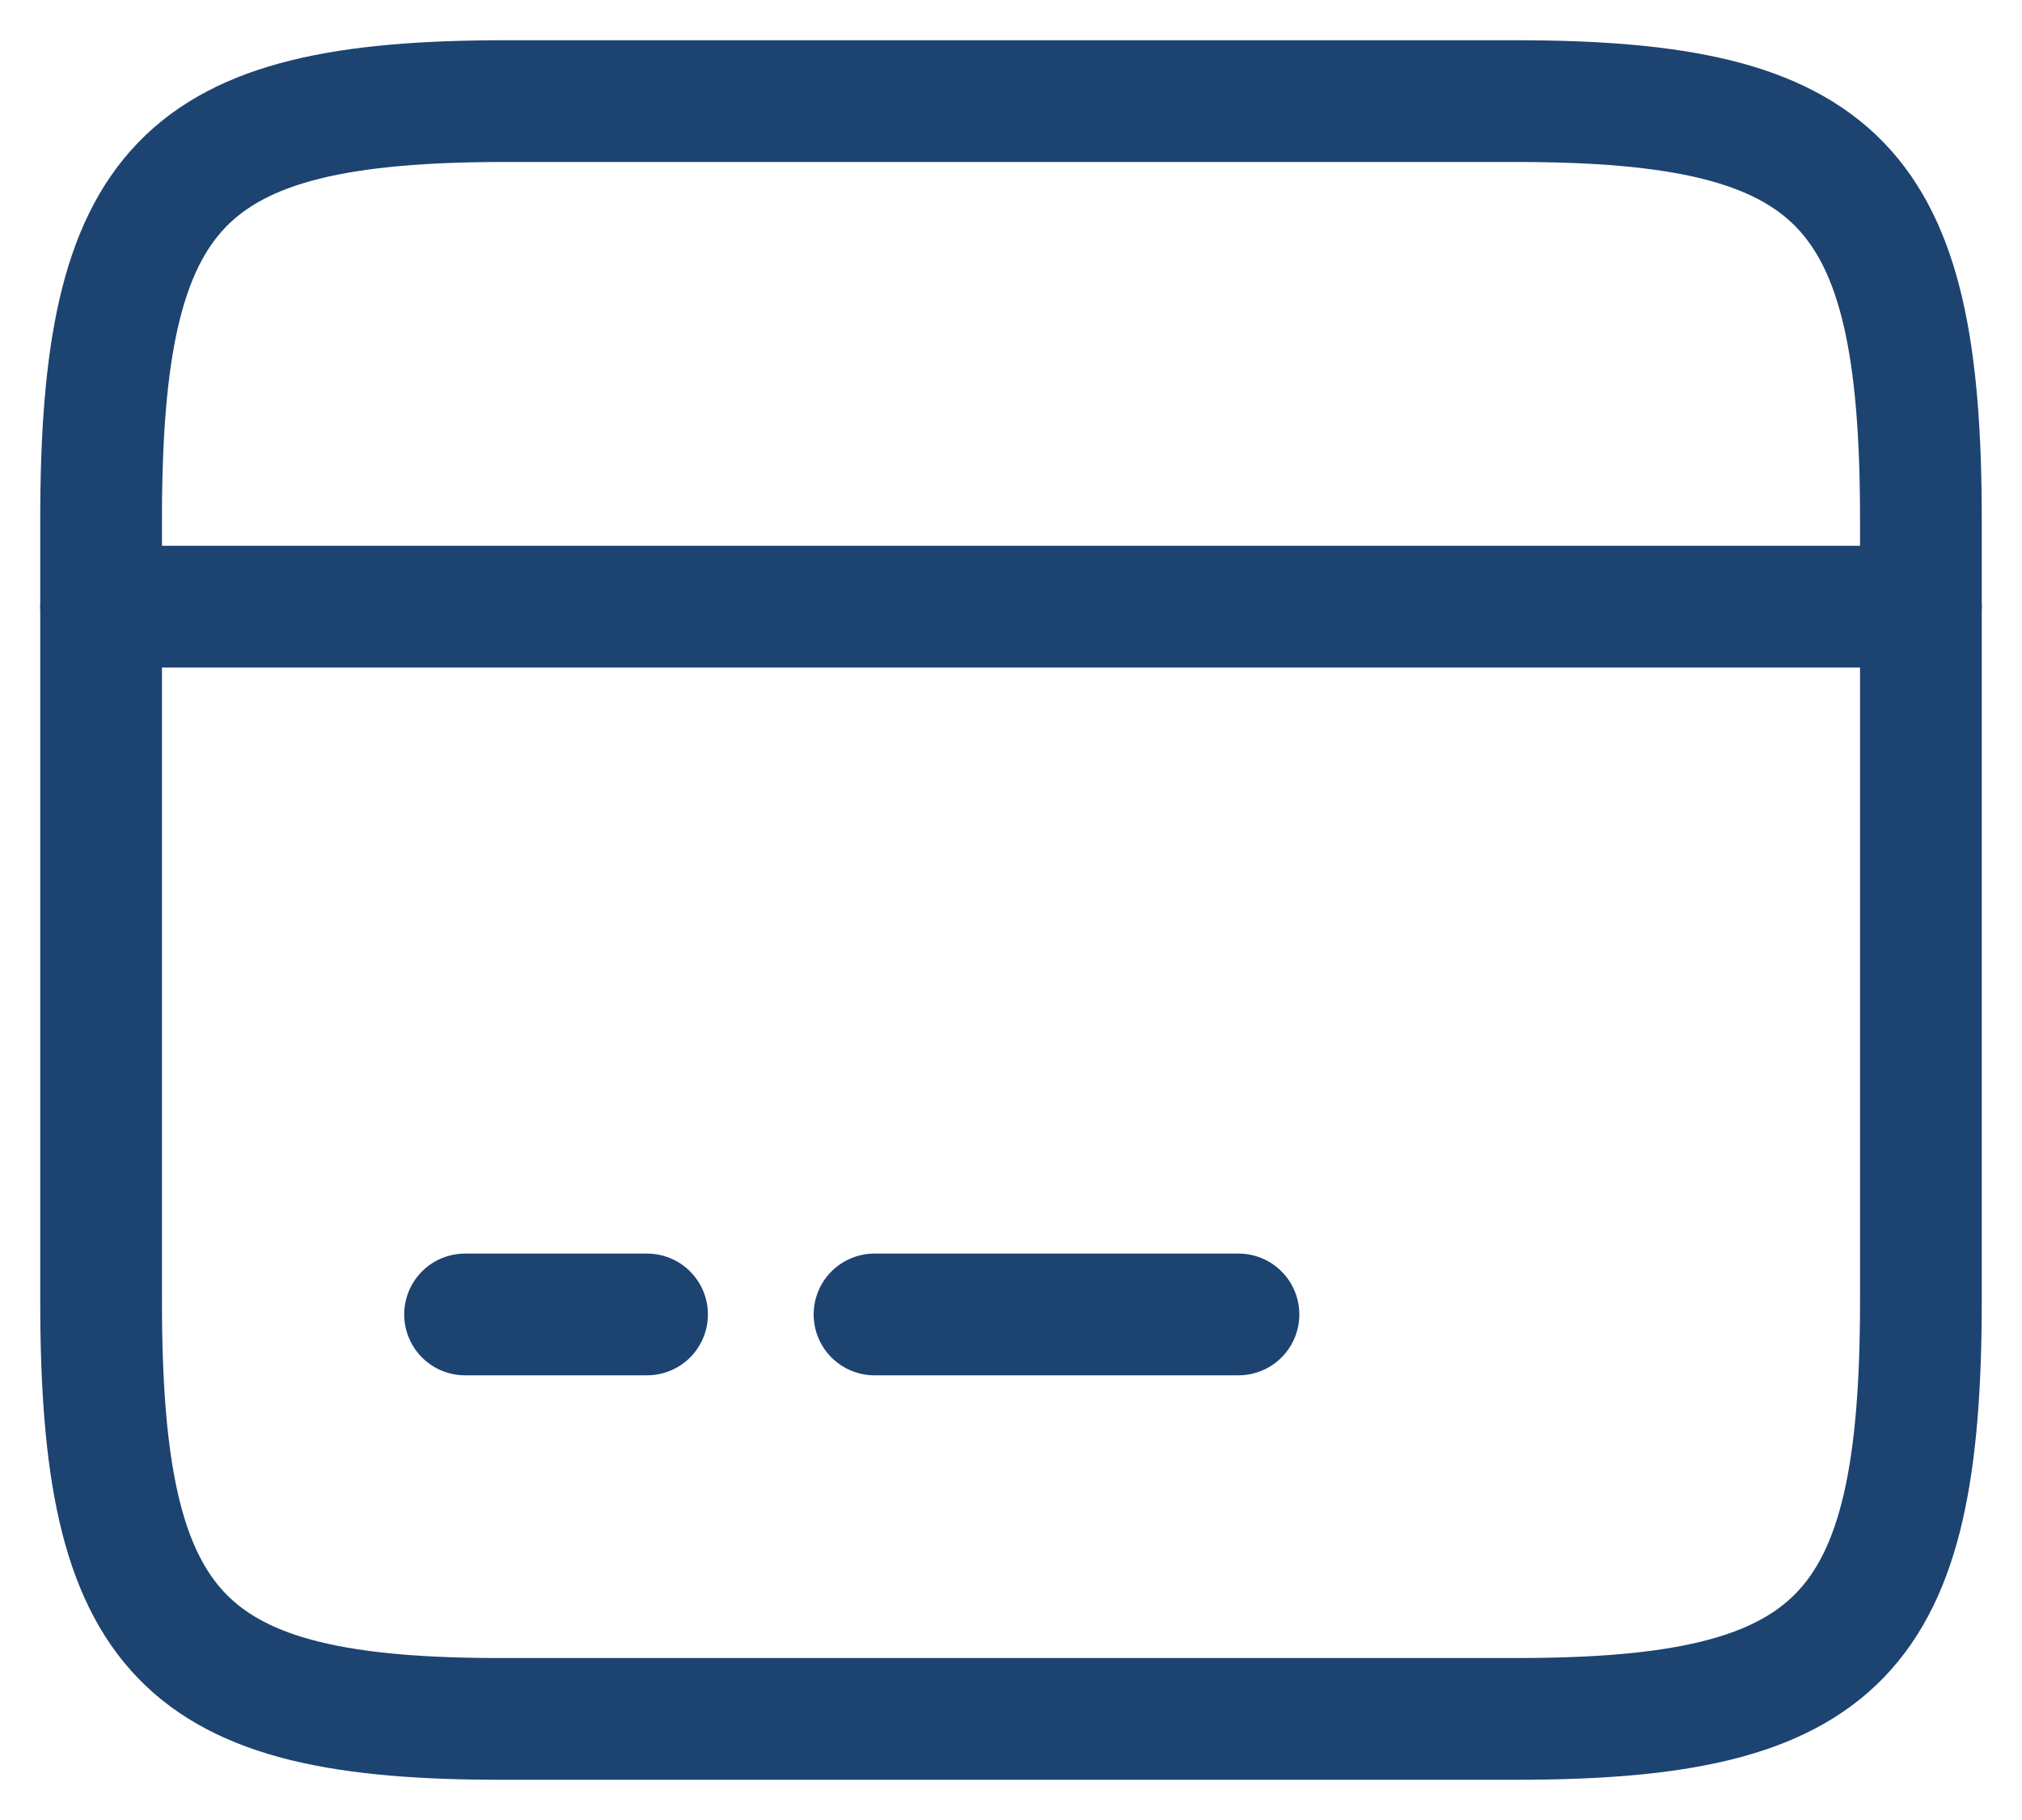 <svg width="20" height="18" viewBox="0 0 20 18" fill="none" xmlns="http://www.w3.org/2000/svg">
<path d="M1 6H19M4.6 13H6.4M8.65 13H12.25" stroke="#1D4371" stroke-width="1.204" stroke-miterlimit="10" stroke-linecap="round" stroke-linejoin="round"/>
<path d="M4.996 1H14.995C18.199 1 19 1.829 19 5.134V12.866C19 16.171 18.199 17 15.004 17H4.996C1.801 17.009 1 16.181 1 12.875V5.134C1 1.829 1.801 1 4.996 1Z" stroke="#1D4371" stroke-width="1.204" stroke-linecap="round" stroke-linejoin="round"/>
</svg>
